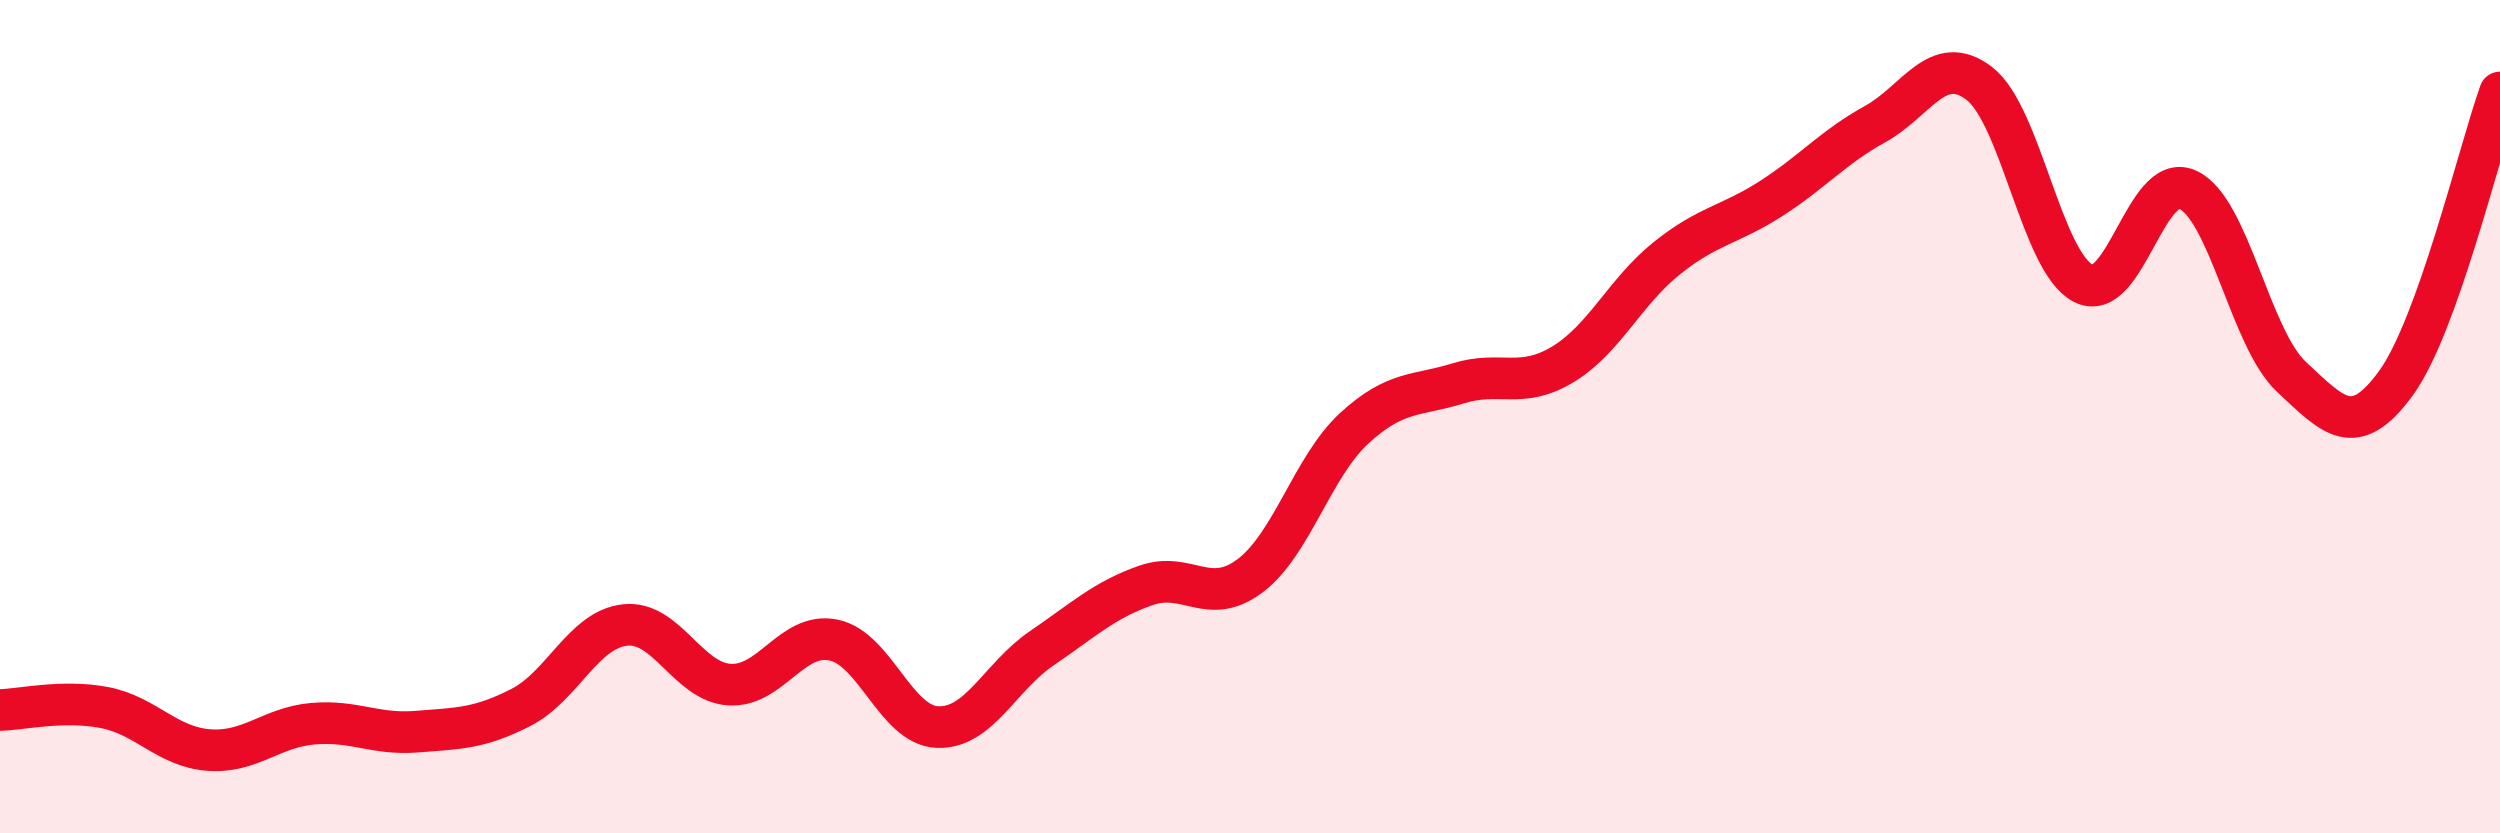 
    <svg width="60" height="20" viewBox="0 0 60 20" xmlns="http://www.w3.org/2000/svg">
      <path
        d="M 0,17.04 C 0.5,17.03 1.5,16.79 2.5,16.98 C 3.5,17.17 4,17.92 5,18 C 6,18.08 6.5,17.46 7.5,17.37 C 8.5,17.28 9,17.64 10,17.56 C 11,17.48 11.5,17.49 12.5,16.98 C 13.5,16.47 14,15.11 15,15 C 16,14.89 16.5,16.36 17.5,16.43 C 18.5,16.5 19,15.16 20,15.36 C 21,15.56 21.5,17.41 22.5,17.45 C 23.5,17.49 24,16.24 25,15.56 C 26,14.88 26.5,14.4 27.5,14.05 C 28.5,13.7 29,14.57 30,13.82 C 31,13.07 31.5,11.2 32.5,10.28 C 33.5,9.36 34,9.51 35,9.2 C 36,8.89 36.5,9.35 37.5,8.75 C 38.5,8.15 39,7 40,6.2 C 41,5.4 41.5,5.41 42.5,4.77 C 43.5,4.13 44,3.53 45,2.98 C 46,2.43 46.5,1.24 47.5,2 C 48.5,2.76 49,6.29 50,6.8 C 51,7.31 51.5,4.1 52.5,4.55 C 53.5,5 54,8.12 55,9.05 C 56,9.98 56.5,10.57 57.5,9.2 C 58.5,7.83 59.5,3.62 60,2.22L60 20L0 20Z"
        fill="#EB0A25"
        opacity="0.1"
        stroke-linecap="round"
        stroke-linejoin="round"
      />
      <path
        d="M 0,17.04 C 0.5,17.03 1.5,16.79 2.5,16.98 C 3.5,17.17 4,17.92 5,18 C 6,18.08 6.5,17.46 7.5,17.37 C 8.5,17.28 9,17.64 10,17.56 C 11,17.48 11.5,17.49 12.5,16.98 C 13.5,16.47 14,15.11 15,15 C 16,14.89 16.5,16.36 17.5,16.43 C 18.5,16.5 19,15.16 20,15.36 C 21,15.56 21.5,17.41 22.5,17.45 C 23.5,17.49 24,16.24 25,15.56 C 26,14.88 26.5,14.4 27.5,14.05 C 28.5,13.7 29,14.57 30,13.82 C 31,13.07 31.5,11.2 32.5,10.28 C 33.5,9.36 34,9.51 35,9.2 C 36,8.89 36.5,9.35 37.5,8.75 C 38.5,8.15 39,7 40,6.2 C 41,5.4 41.5,5.41 42.5,4.77 C 43.5,4.13 44,3.53 45,2.98 C 46,2.43 46.5,1.24 47.5,2 C 48.5,2.76 49,6.29 50,6.8 C 51,7.31 51.5,4.1 52.5,4.55 C 53.5,5 54,8.12 55,9.05 C 56,9.98 56.5,10.57 57.5,9.2 C 58.5,7.83 59.5,3.62 60,2.22"
        stroke="#EB0A25"
        stroke-width="1"
        fill="none"
        stroke-linecap="round"
        stroke-linejoin="round"
      />
    </svg>
  